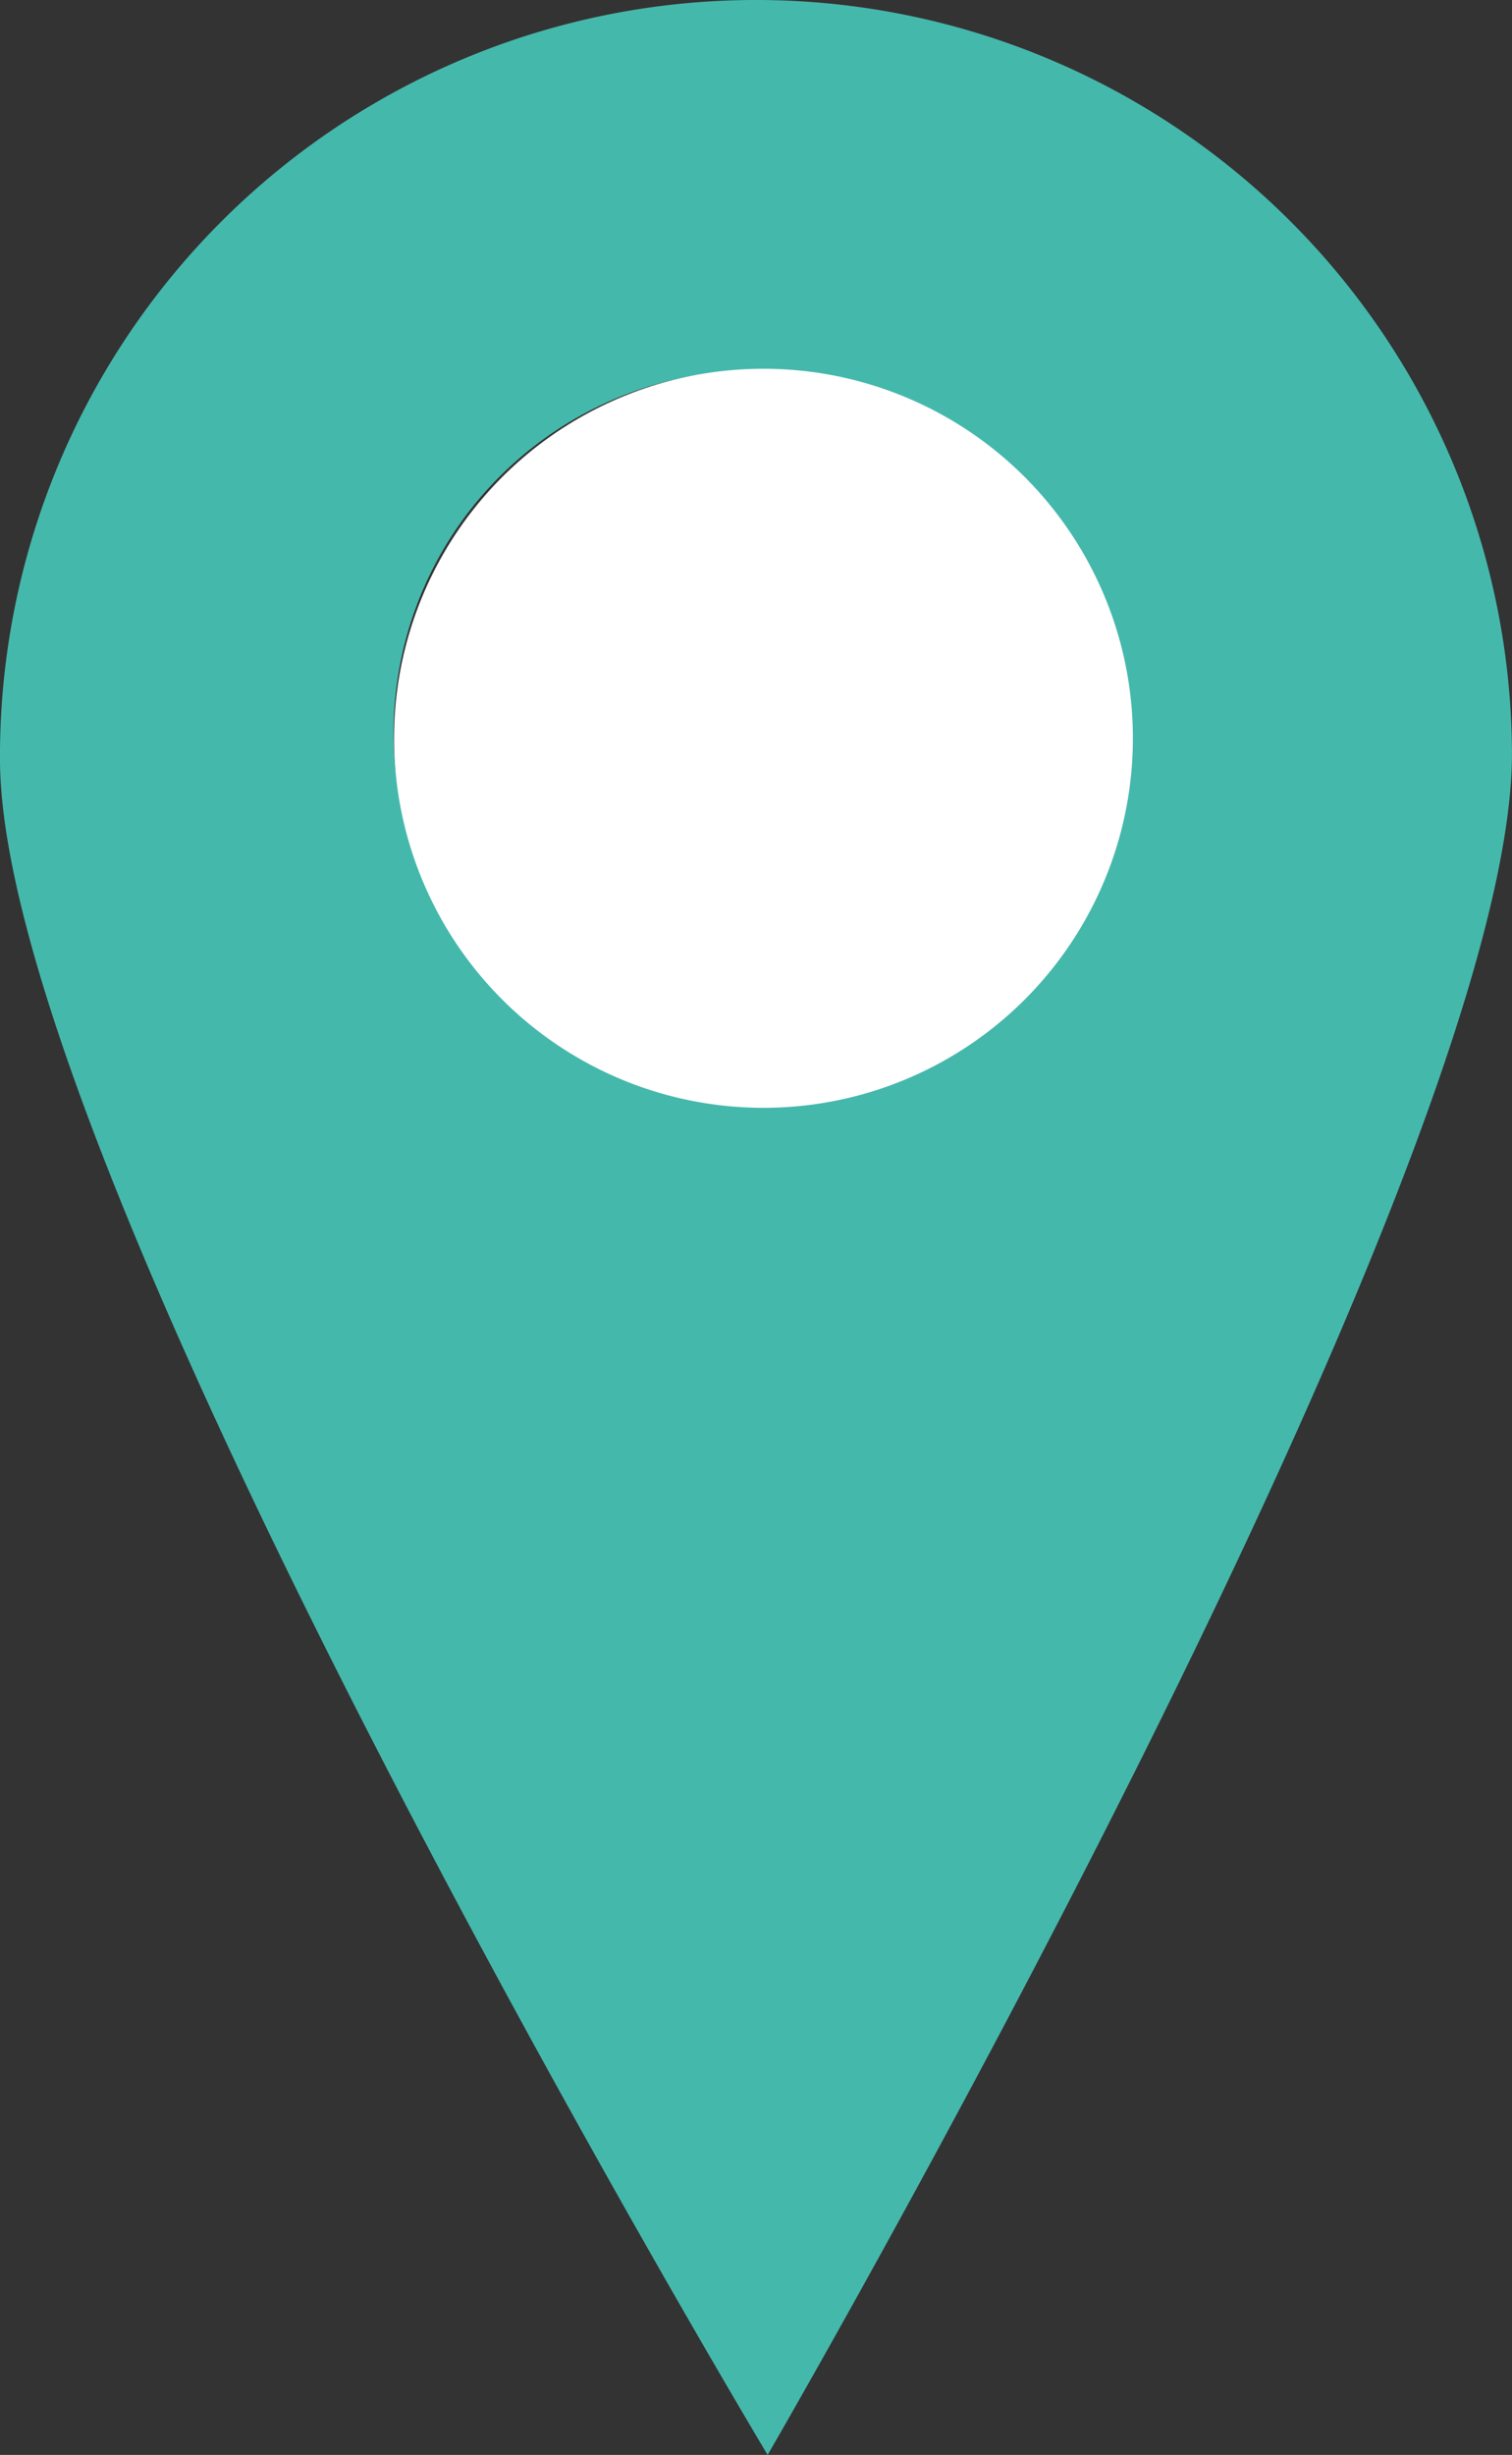 <svg xmlns="http://www.w3.org/2000/svg" width="33.103" height="53.731" viewBox="0 0 33.103 53.731">
  <rect x="0" y="0" width="33.103" height="53.731" fill="#333333" stroke="none"/>
  <g id="Grupo_128755" data-name="Grupo 128755" transform="translate(-273.533 -4761.516)">
    <g id="Grupo_126920" data-name="Grupo 126920" transform="translate(273.533 4761.516)">
      <path id="Trazado_613" data-name="Trazado 613" d="M29.294,12.722A16.551,16.551,0,0,0,12.856,29.386c.062,9.141,16.806,37.067,16.806,37.067S46.021,38.3,45.958,29.16A16.55,16.55,0,0,0,29.294,12.722m.165,23.97a7.932,7.932,0,1,1,7.877-7.986,7.932,7.932,0,0,1-7.877,7.986" transform="translate(-12.856 -12.722)" fill="#45b8ac"/>
    </g>
    <circle id="Elipse_148" data-name="Elipse 148" cx="8.088" cy="8.088" r="8.088" transform="translate(282.16 4769.587)" fill="#fff"/>
  </g>
</svg>
